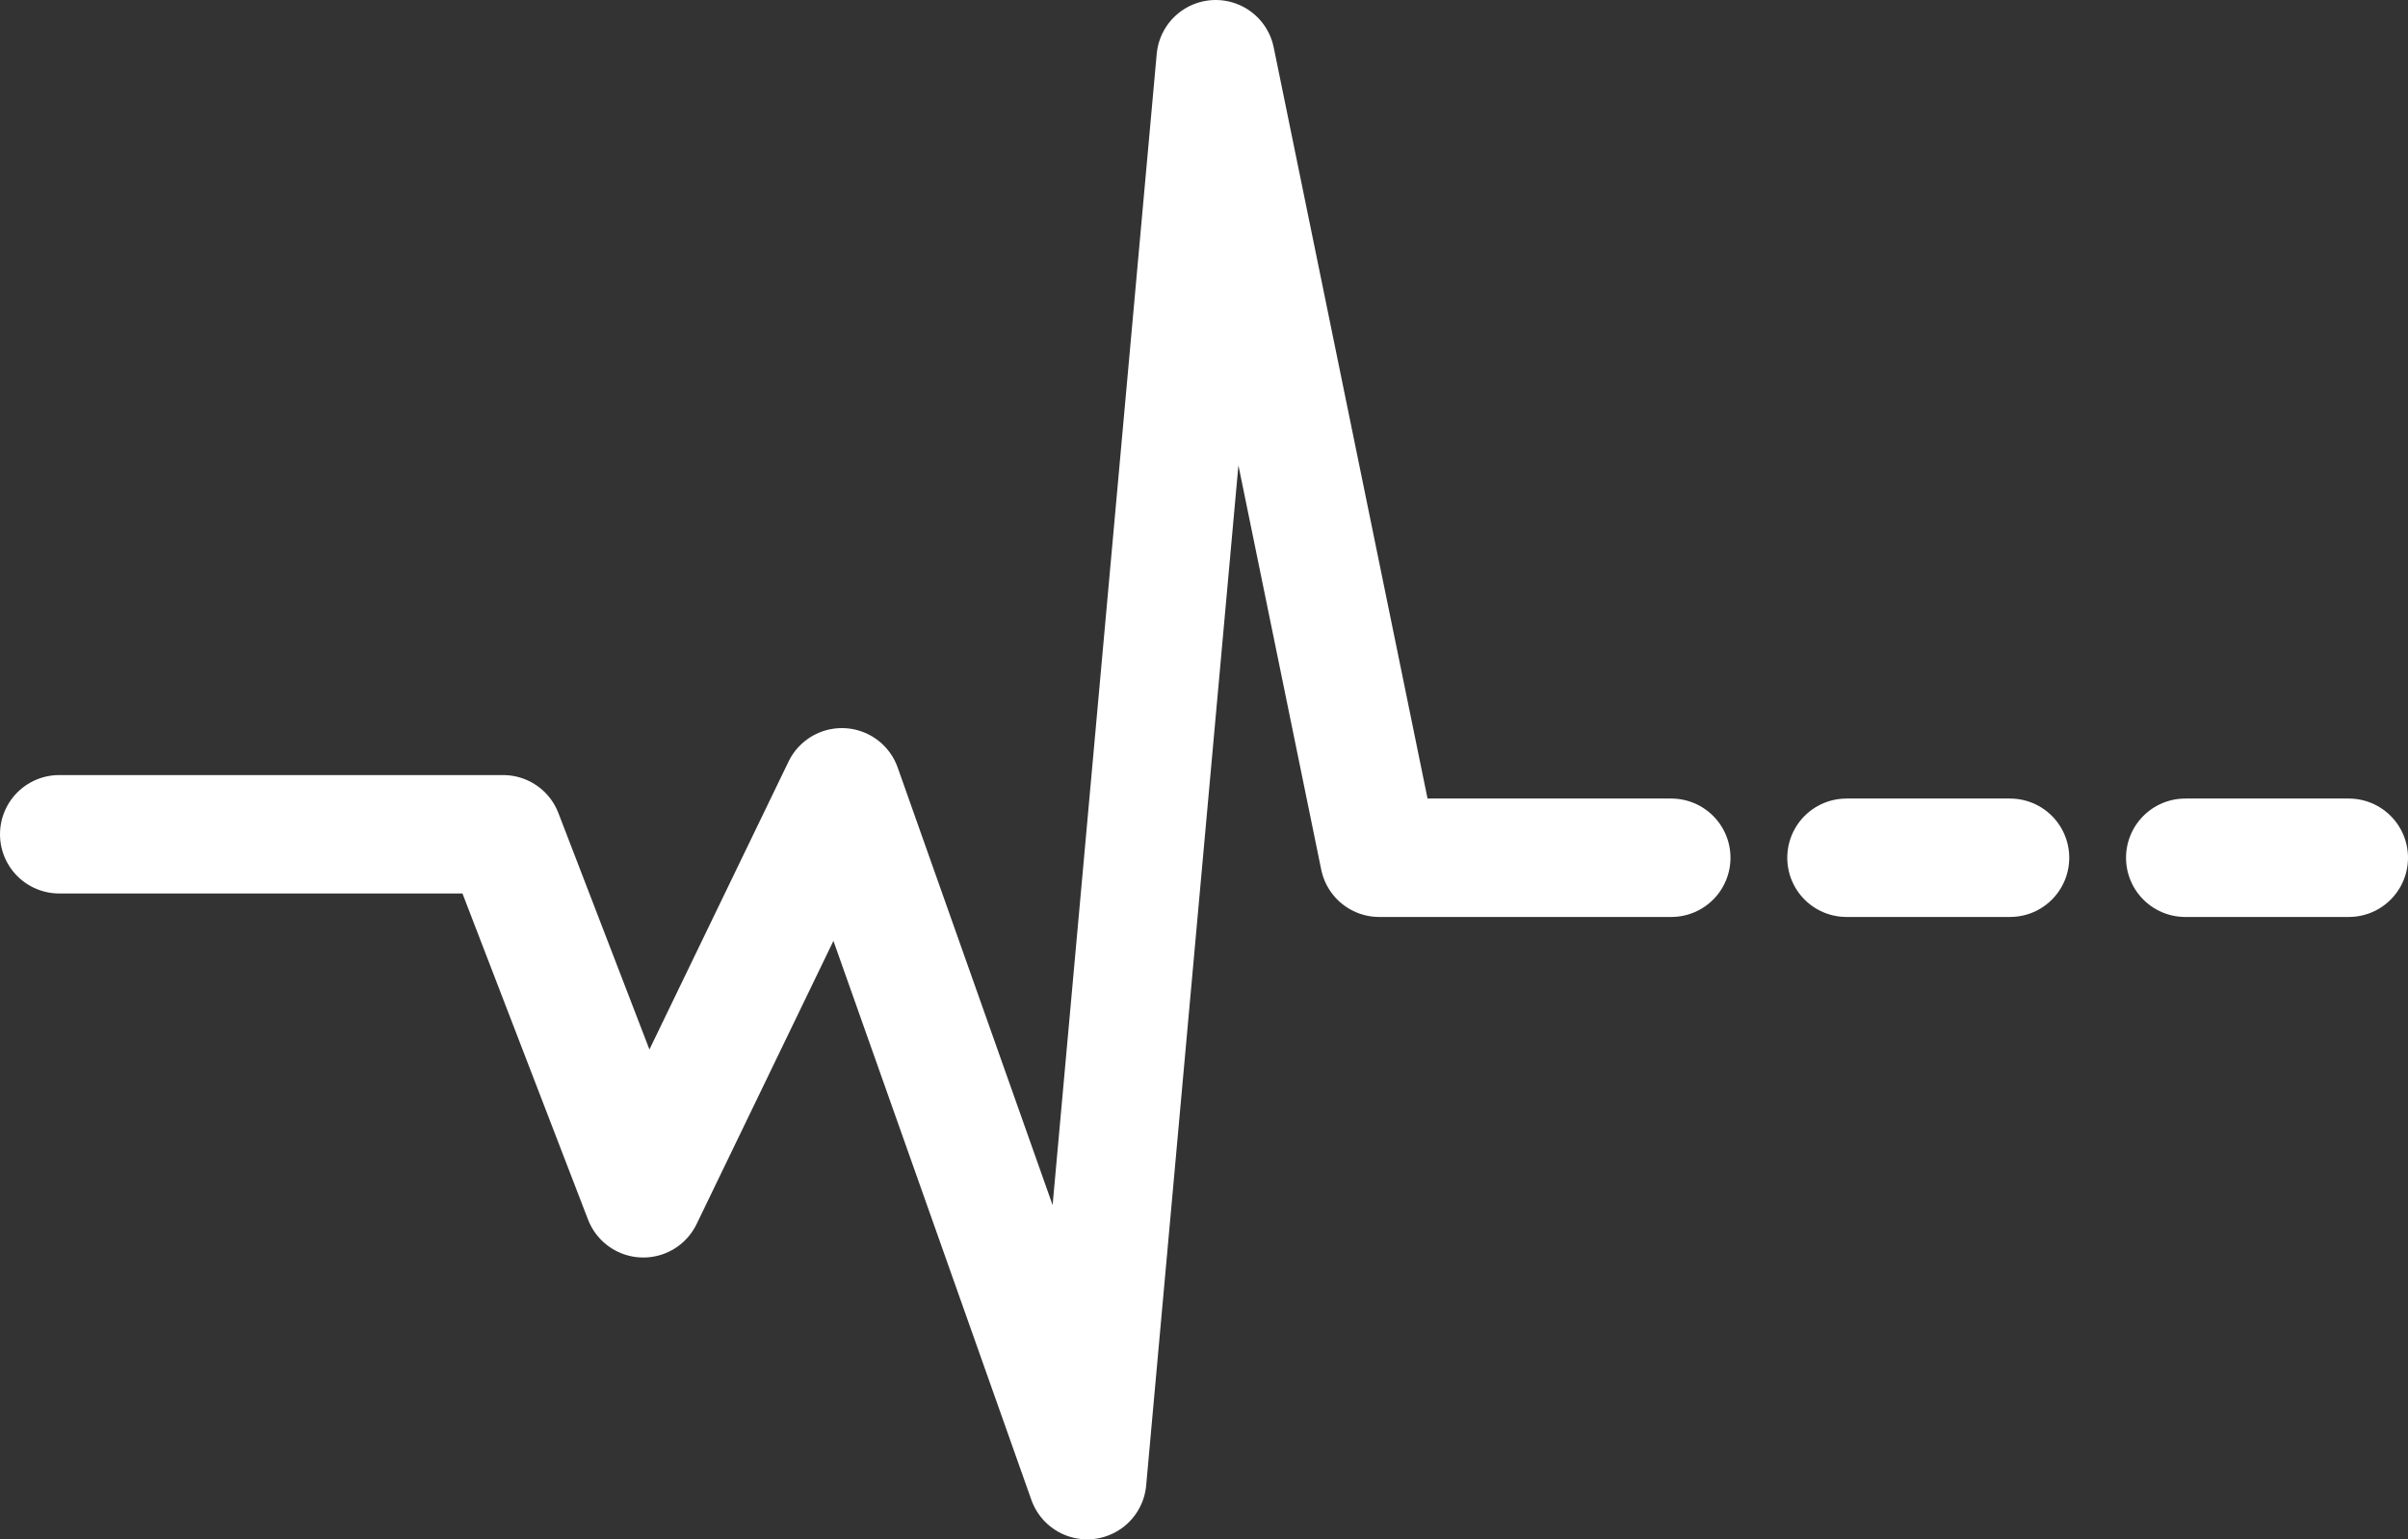 <svg width="122" height="78" viewBox="0 0 122 78" fill="none" xmlns="http://www.w3.org/2000/svg">
<rect x="0" y="0" width="122" height="78" fill="#333333" stroke="none"/>
<path d="M3 42.273H25.49L32.592 60.719L42.653 39.893L55.082 75L61.592 3L69.878 43.463H84.674M93.551 43.463H101.837M110.714 43.463H119" stroke="white" stroke-width="6" stroke-linecap="round" stroke-linejoin="round"/>
</svg>
